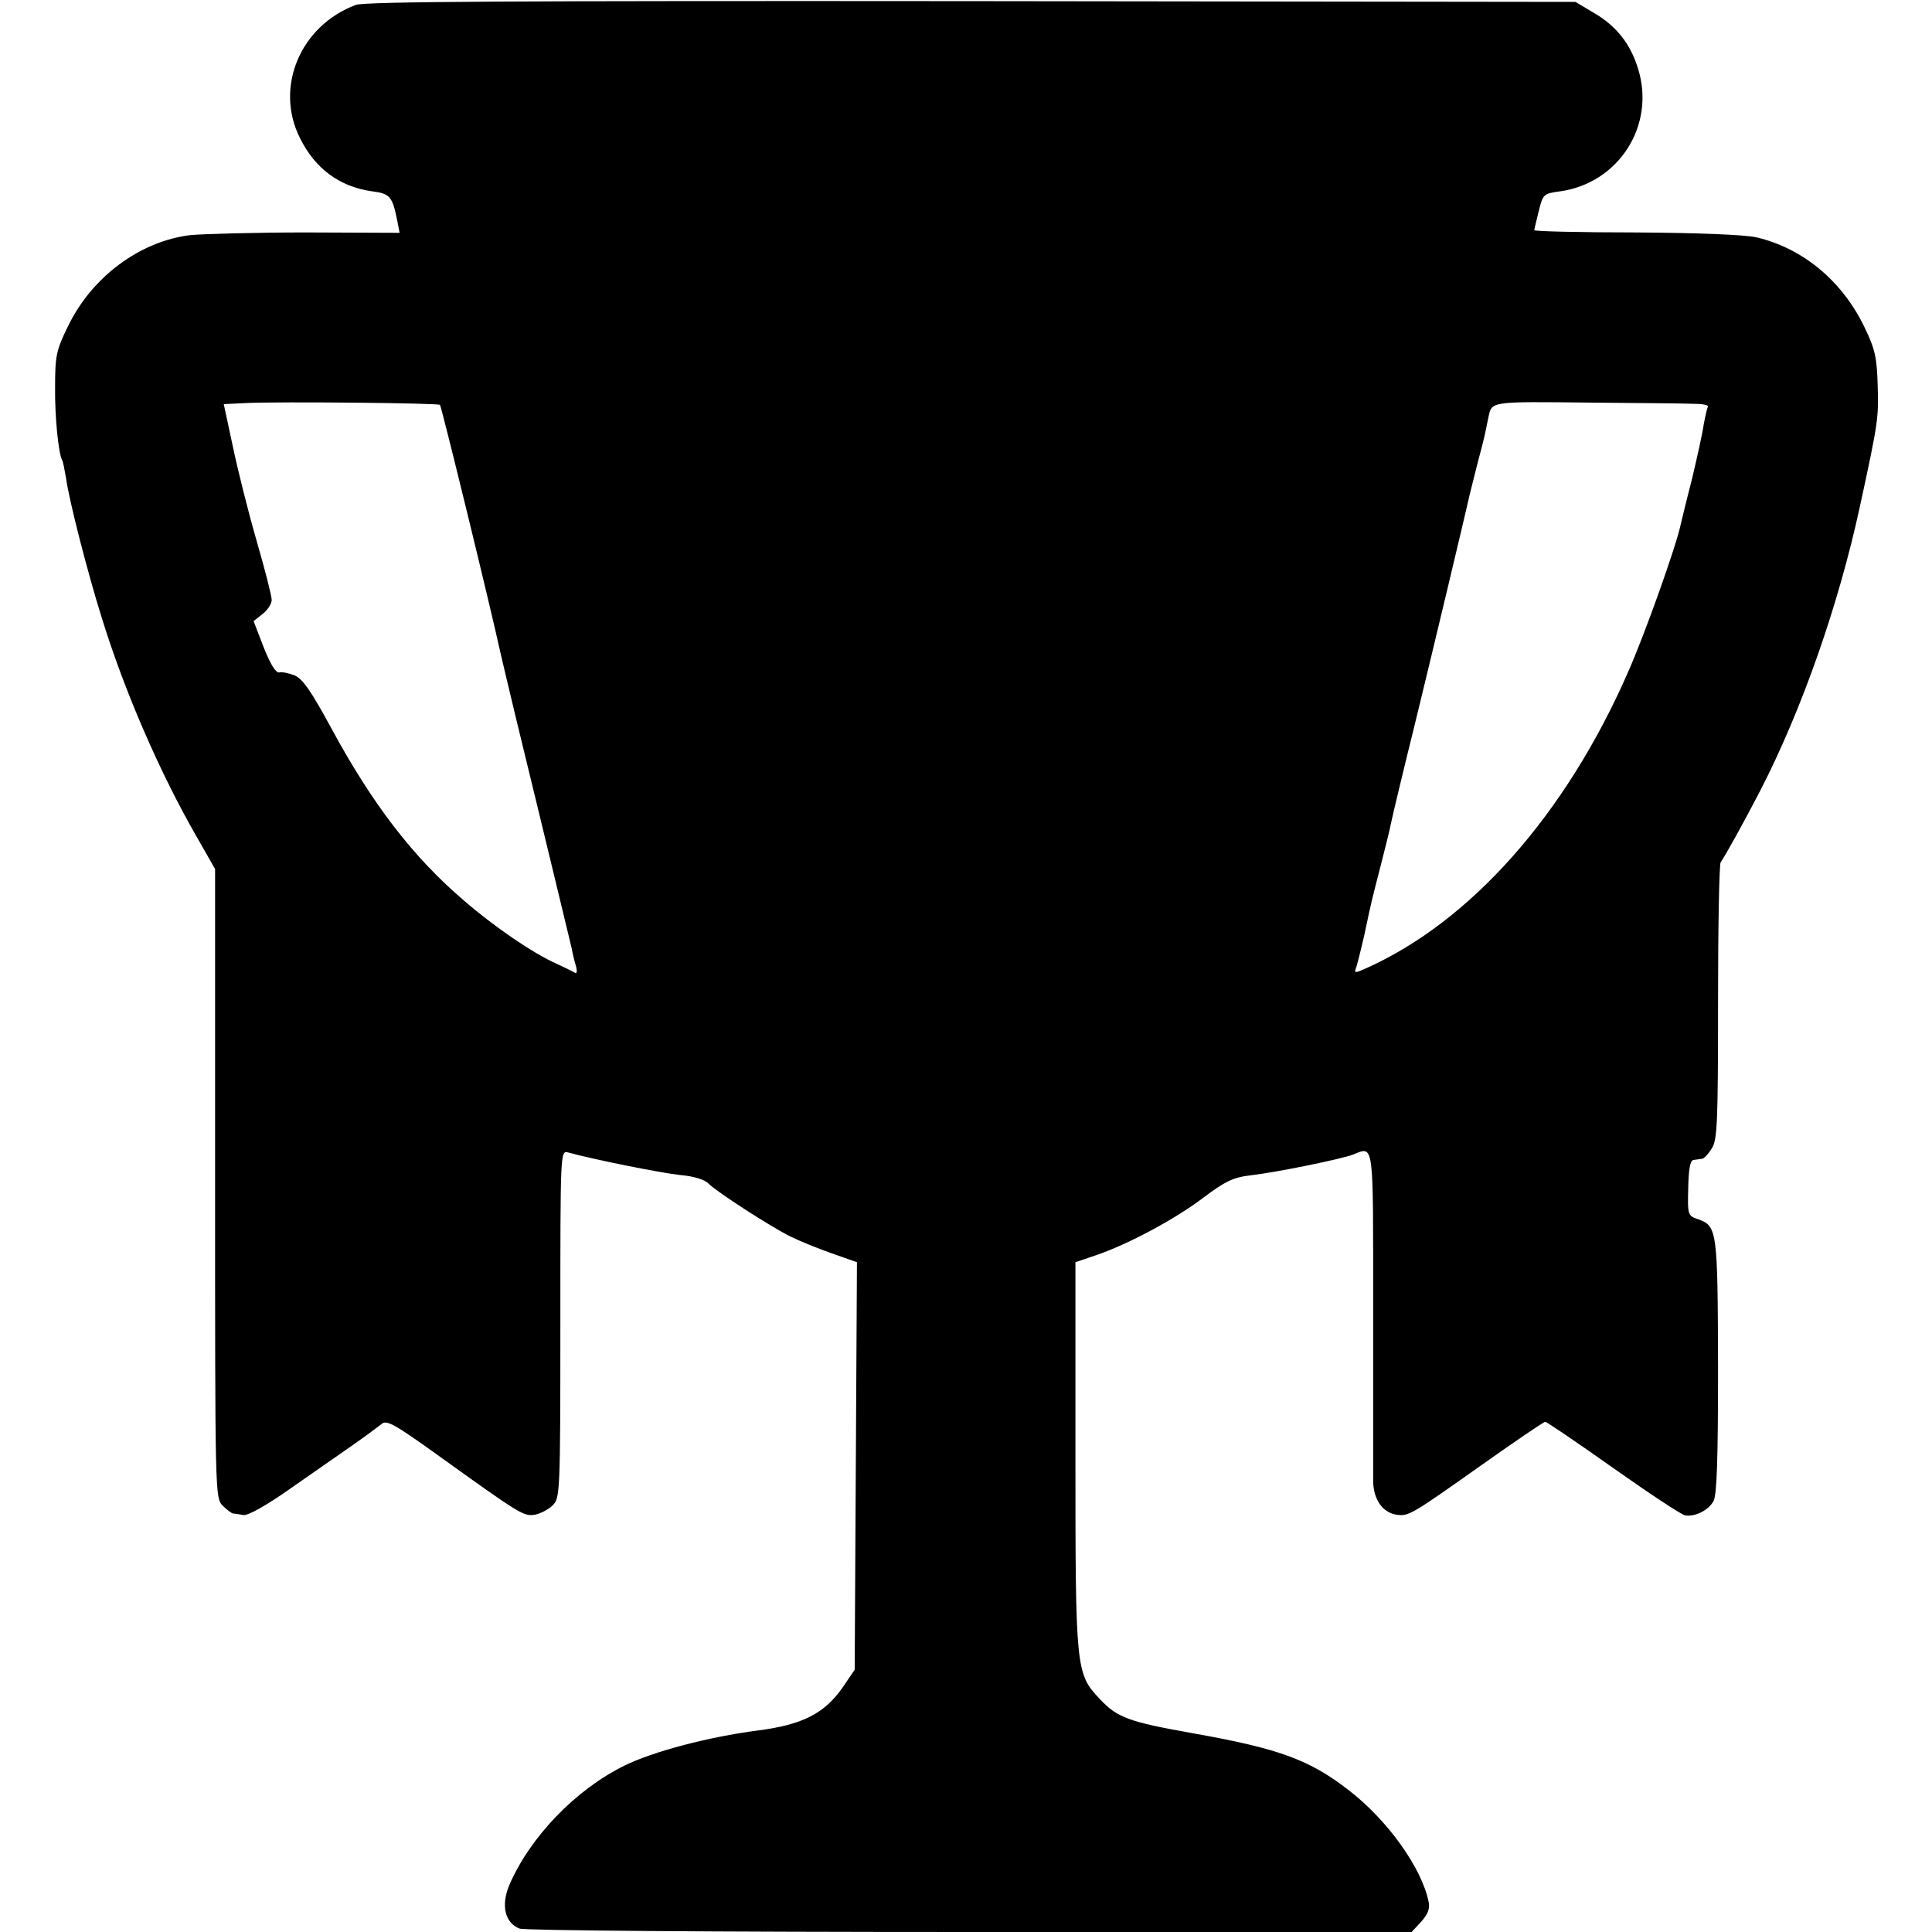 <?xml version="1.0" standalone="no"?>
<!DOCTYPE svg PUBLIC "-//W3C//DTD SVG 20010904//EN"
 "http://www.w3.org/TR/2001/REC-SVG-20010904/DTD/svg10.dtd">
<svg version="1.0" xmlns="http://www.w3.org/2000/svg"
 width="512pt" height="512pt" viewBox="0 0 512 512"
 preserveAspectRatio="xMidYMid meet">
<g transform="translate(0,512) scale(0.1,-0.1)"
fill="#000000" stroke="none">
<path d="M943 5107 c-147 -55 -216 -218 -148 -353 40 -81 105 -129 191 -141
48 -6 54 -14 67 -79 l6 -31 -247 1 c-136 0 -274 -4 -307 -7 -134 -16 -262
-111 -325 -242 -31 -63 -34 -79 -34 -160 -1 -80 9 -178 19 -195 2 -3 6 -24 10
-47 8 -59 57 -250 94 -368 60 -195 154 -412 253 -584 l48 -84 0 -833 c0 -821
0 -834 20 -854 11 -11 23 -20 28 -21 4 0 16 -2 27 -4 12 -2 61 25 130 74 60
42 135 94 165 115 30 21 62 45 71 52 13 12 33 1 146 -80 224 -161 231 -165
261 -160 15 3 36 14 47 25 19 19 20 33 20 480 0 456 0 460 20 455 73 -20 250
-55 298 -60 35 -3 65 -12 75 -23 22 -22 166 -115 217 -140 22 -11 71 -31 108
-44 l68 -24 -3 -540 -3 -540 -32 -47 c-48 -69 -107 -99 -225 -114 -131 -17
-278 -56 -353 -93 -130 -64 -250 -189 -305 -316 -23 -54 -12 -101 27 -116 14
-5 498 -9 1194 -9 l1170 0 25 27 c18 20 24 35 20 53 -18 89 -108 216 -212 296
-103 80 -184 110 -409 150 -175 31 -204 42 -251 92 -63 67 -64 78 -64 646 l0
511 53 18 c86 29 211 96 286 153 57 43 80 54 123 59 71 8 241 43 273 55 57 22
54 44 54 -407 0 -230 0 -437 0 -459 1 -48 25 -82 61 -88 33 -5 39 -1 227 132
89 63 164 114 168 114 4 0 85 -55 181 -123 95 -67 181 -124 190 -125 27 -4 62
14 75 38 9 17 12 111 12 356 -1 361 -2 373 -53 391 -27 9 -28 11 -26 83 1 49
5 73 14 74 6 1 16 2 22 3 5 0 17 12 26 27 15 22 17 65 17 387 0 199 3 367 7
372 12 17 61 105 105 190 110 214 207 490 264 753 48 222 50 233 47 322 -2 72
-7 95 -34 151 -59 124 -164 211 -287 240 -31 7 -155 12 -320 13 -148 0 -270 3
-269 6 0 3 6 26 12 51 11 45 13 46 57 52 155 22 253 175 206 325 -20 66 -58
114 -119 149 l-47 28 -1600 2 c-1210 1 -1608 -1 -1632 -10z m223 -1060 c4 -4
135 -540 160 -656 3 -14 23 -97 44 -185 87 -357 140 -579 145 -599 2 -12 7
-33 11 -46 4 -14 3 -22 -2 -19 -5 3 -27 14 -49 24 -63 28 -164 97 -245 167
-135 115 -244 257 -353 459 -52 96 -75 129 -96 138 -15 6 -34 10 -41 8 -9 -2
-24 23 -41 66 l-27 70 24 19 c13 10 24 27 24 37 0 11 -18 81 -40 157 -22 76
-50 188 -63 250 l-24 112 61 3 c86 4 507 0 512 -5z m3317 3 c27 0 46 -3 43 -8
-2 -4 -7 -25 -11 -47 -3 -22 -17 -85 -30 -140 -14 -55 -28 -111 -31 -125 -12
-58 -96 -293 -139 -390 -166 -380 -420 -665 -699 -788 -25 -11 -28 -11 -22 4
3 9 13 48 22 88 19 90 18 85 44 186 12 47 24 95 26 107 2 11 31 133 65 270 49
201 128 532 144 603 2 8 11 44 20 80 20 75 19 73 29 122 10 45 -2 44 276 41
118 -1 237 -2 263 -3z"/>
</g>
</svg>
